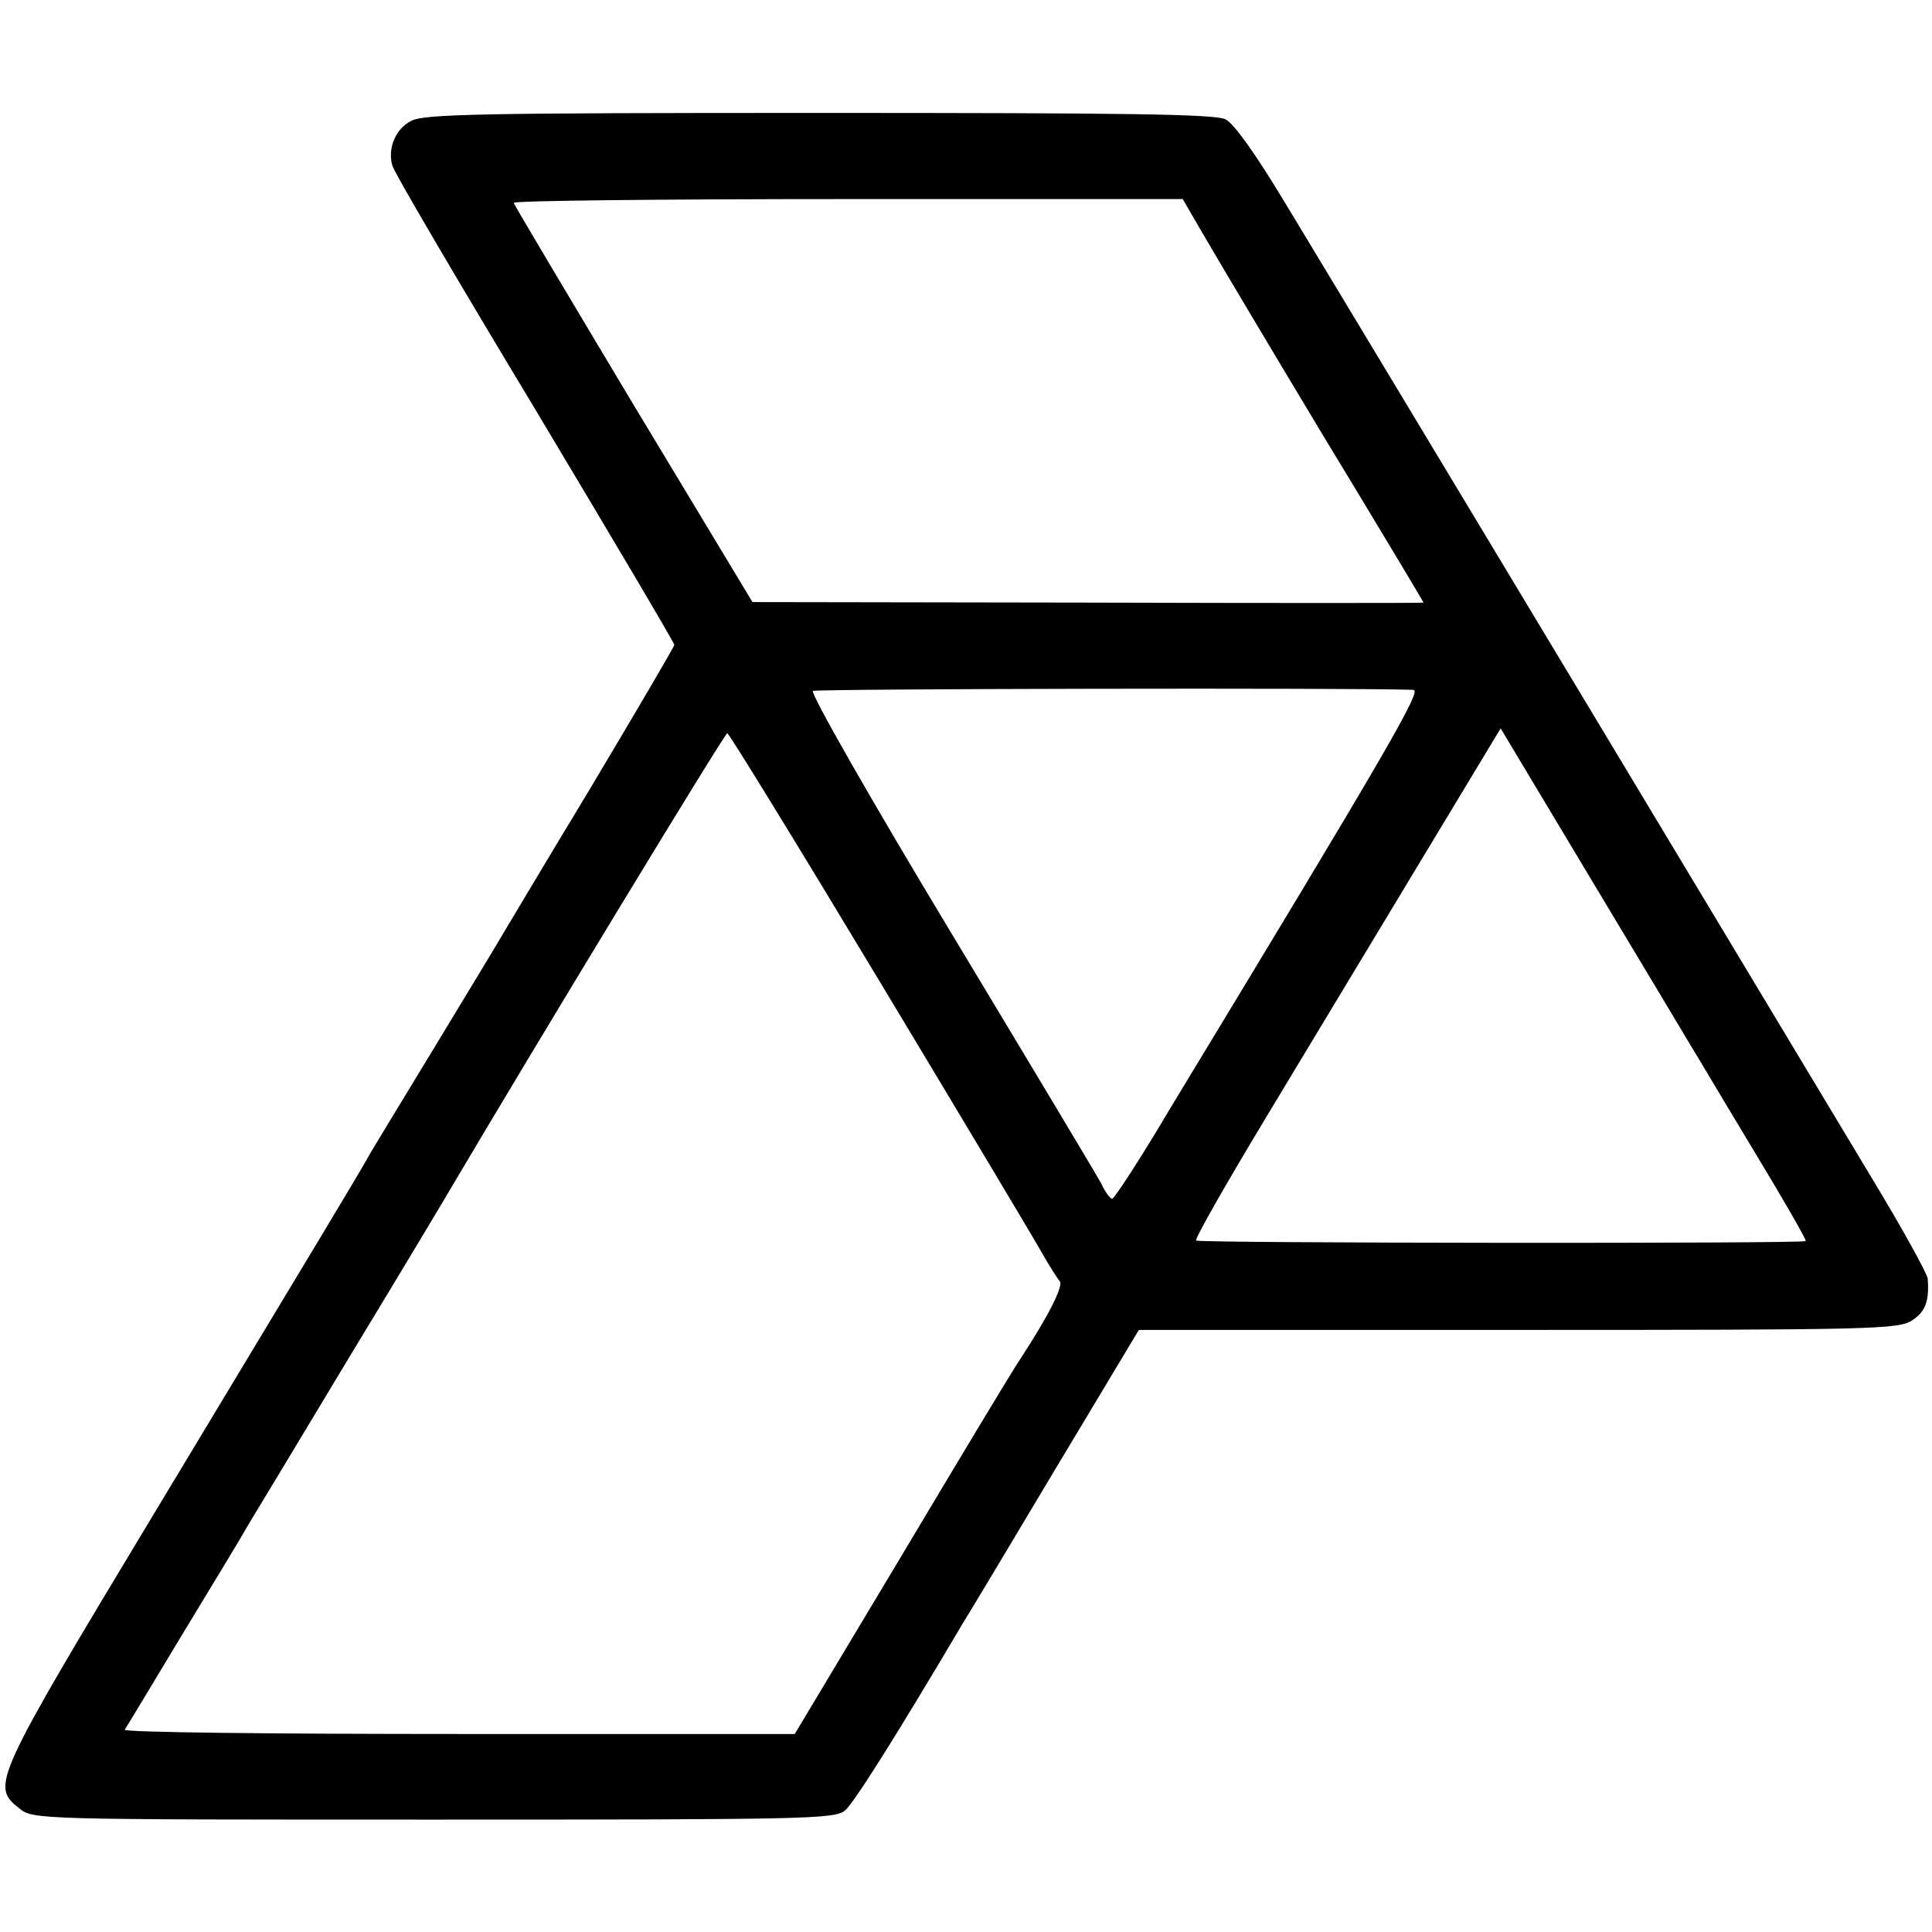 <?xml version="1.0" standalone="no"?>
<!DOCTYPE svg PUBLIC "-//W3C//DTD SVG 20010904//EN"
 "http://www.w3.org/TR/2001/REC-SVG-20010904/DTD/svg10.dtd">
<svg version="1.0" xmlns="http://www.w3.org/2000/svg"
 width="361pt" height="361pt" viewBox="0 0 361 361"
 preserveAspectRatio="xMidYMid meet">
<g transform="translate(0,361) scale(0.1,-0.1)"
fill="#000000" stroke="none">
<path d="M768 3384 c-29 -15 -44 -51 -35 -83 2 -11 122 -215 266 -454 143
-239 261 -438 261 -442 0 -3 -71 -124 -157 -268 -87 -144 -162 -270 -168 -280
-5 -9 -62 -103 -125 -207 -63 -104 -120 -197 -125 -207 -15 -27 -83 -140 -394
-656 -305 -506 -308 -514 -255 -556 26 -21 33 -21 774 -21 698 0 749 1 769 17
17 15 93 135 219 348 7 11 84 139 171 285 l159 265 709 0 c661 0 711 1 736 18
25 16 32 36 29 78 -1 9 -47 93 -104 187 -96 160 -908 1511 -1098 1825 -53 88
-94 146 -110 154 -19 10 -192 12 -760 12 -630 0 -739 -2 -762 -15z m1478 -208
c19 -33 120 -203 224 -376 105 -173 190 -315 190 -316 0 -1 -282 -1 -627 0
l-627 1 -223 370 c-122 204 -223 373 -223 376 0 4 281 7 625 7 l625 0 36 -62z
m395 -855 c16 -1 -44 -105 -455 -783 -55 -93 -104 -168 -108 -168 -3 0 -13 12
-20 28 -8 15 -135 227 -282 471 -147 244 -263 447 -257 450 7 4 1013 6 1122 2z
m519 -666 c10 -16 62 -104 117 -195 55 -91 99 -167 97 -169 -5 -5 -1134 -4
-1139 1 -3 3 57 108 133 234 76 126 205 340 287 476 l149 247 169 -282 c93
-155 177 -295 187 -312z m-1515 119 c154 -256 291 -485 303 -507 13 -23 28
-46 32 -51 8 -8 -21 -65 -74 -146 -13 -19 -113 -185 -222 -368 l-199 -332
-628 0 c-346 0 -626 3 -624 8 3 4 51 84 107 177 57 94 113 186 124 206 12 20
98 162 191 317 94 155 179 297 190 316 153 259 509 846 514 846 3 0 132 -210
286 -466z"/>
</g>
</svg>
